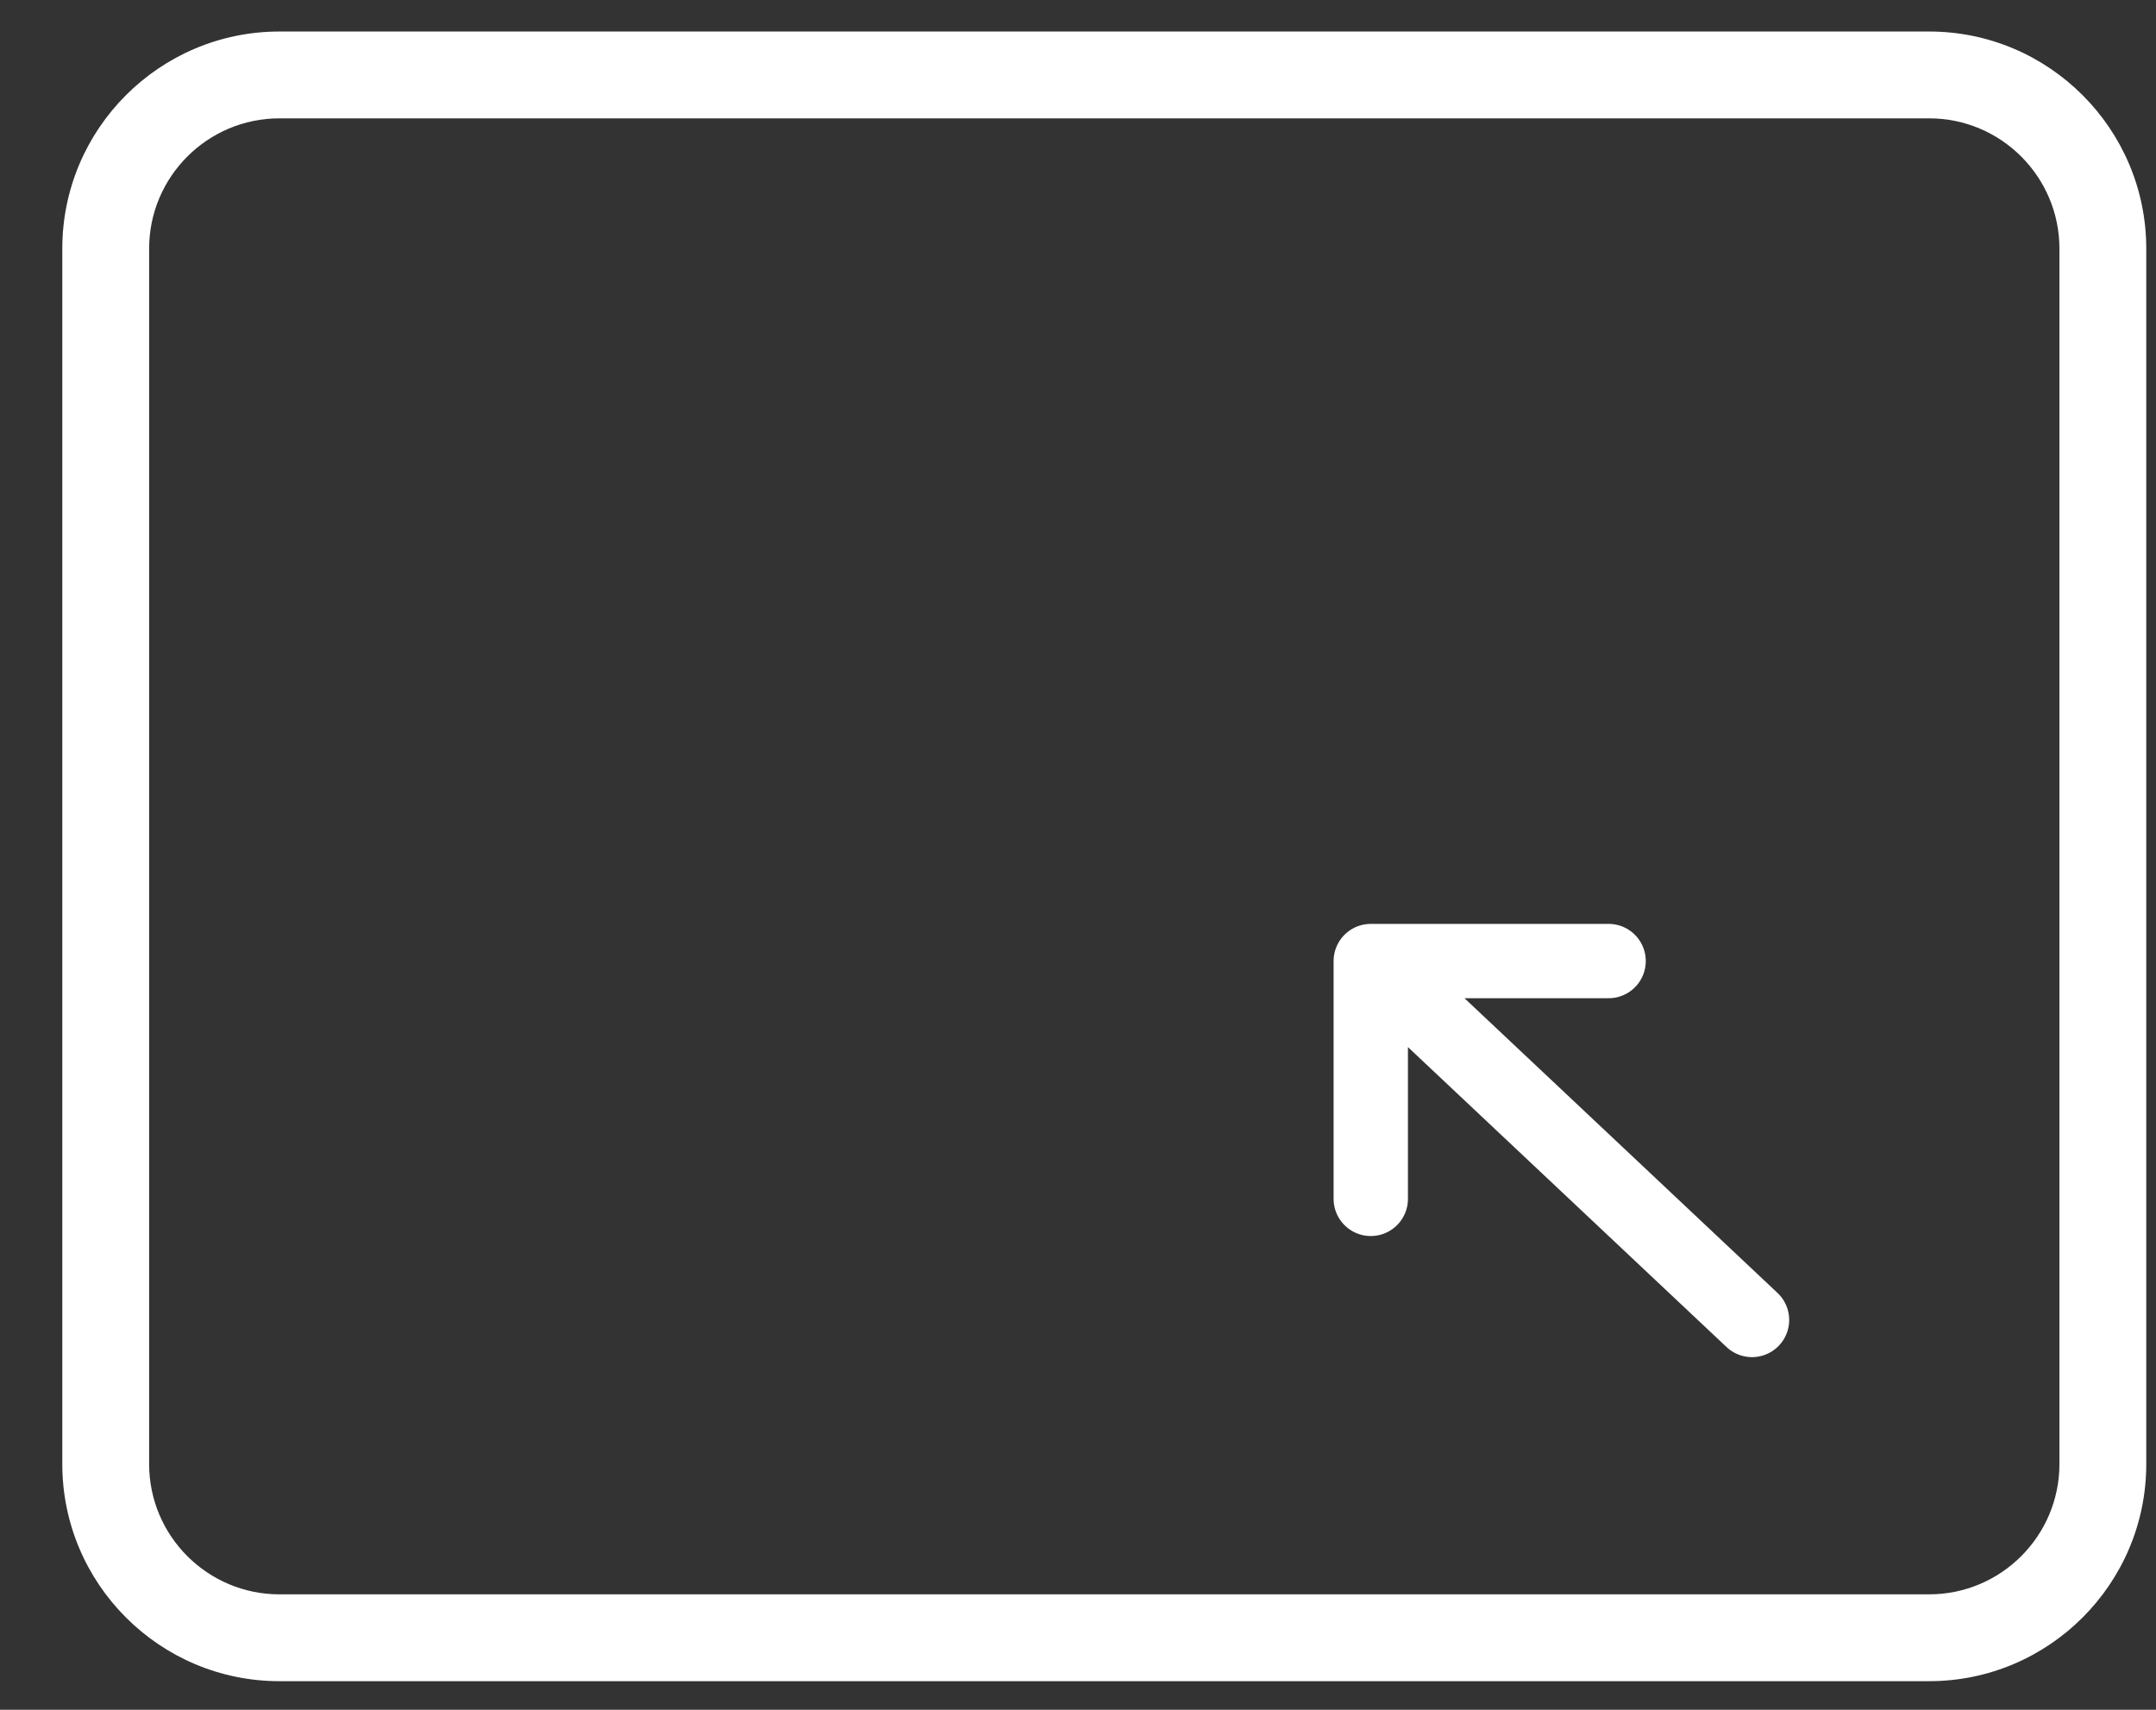 <svg width="29" height="23" viewBox="0 0 29 23" fill="none" xmlns="http://www.w3.org/2000/svg">
<rect x="0" y="0" width="29" height="23" fill="#333333" stroke="none"/>
<path d="M25.949 22.615H3.758C2.148 22.615 0.838 21.305 0.838 19.695V3.344C0.838 1.734 2.148 0.424 3.758 0.424H25.949C27.559 0.424 28.869 1.734 28.869 3.344V19.695C28.869 21.305 27.559 22.615 25.949 22.615ZM3.758 1.592C2.792 1.592 2.006 2.378 2.006 3.344V19.695C2.006 20.661 2.792 21.447 3.758 21.447H25.949C26.915 21.447 27.701 20.661 27.701 19.695V3.344C27.701 2.378 26.915 1.592 25.949 1.592H3.758Z" fill="white"/>
<path d="M23.566 17.756L18.438 12.928M18.438 12.928V16.127M18.438 12.928H21.637" stroke="white" stroke-linecap="round" stroke-linejoin="round"/>
</svg>
